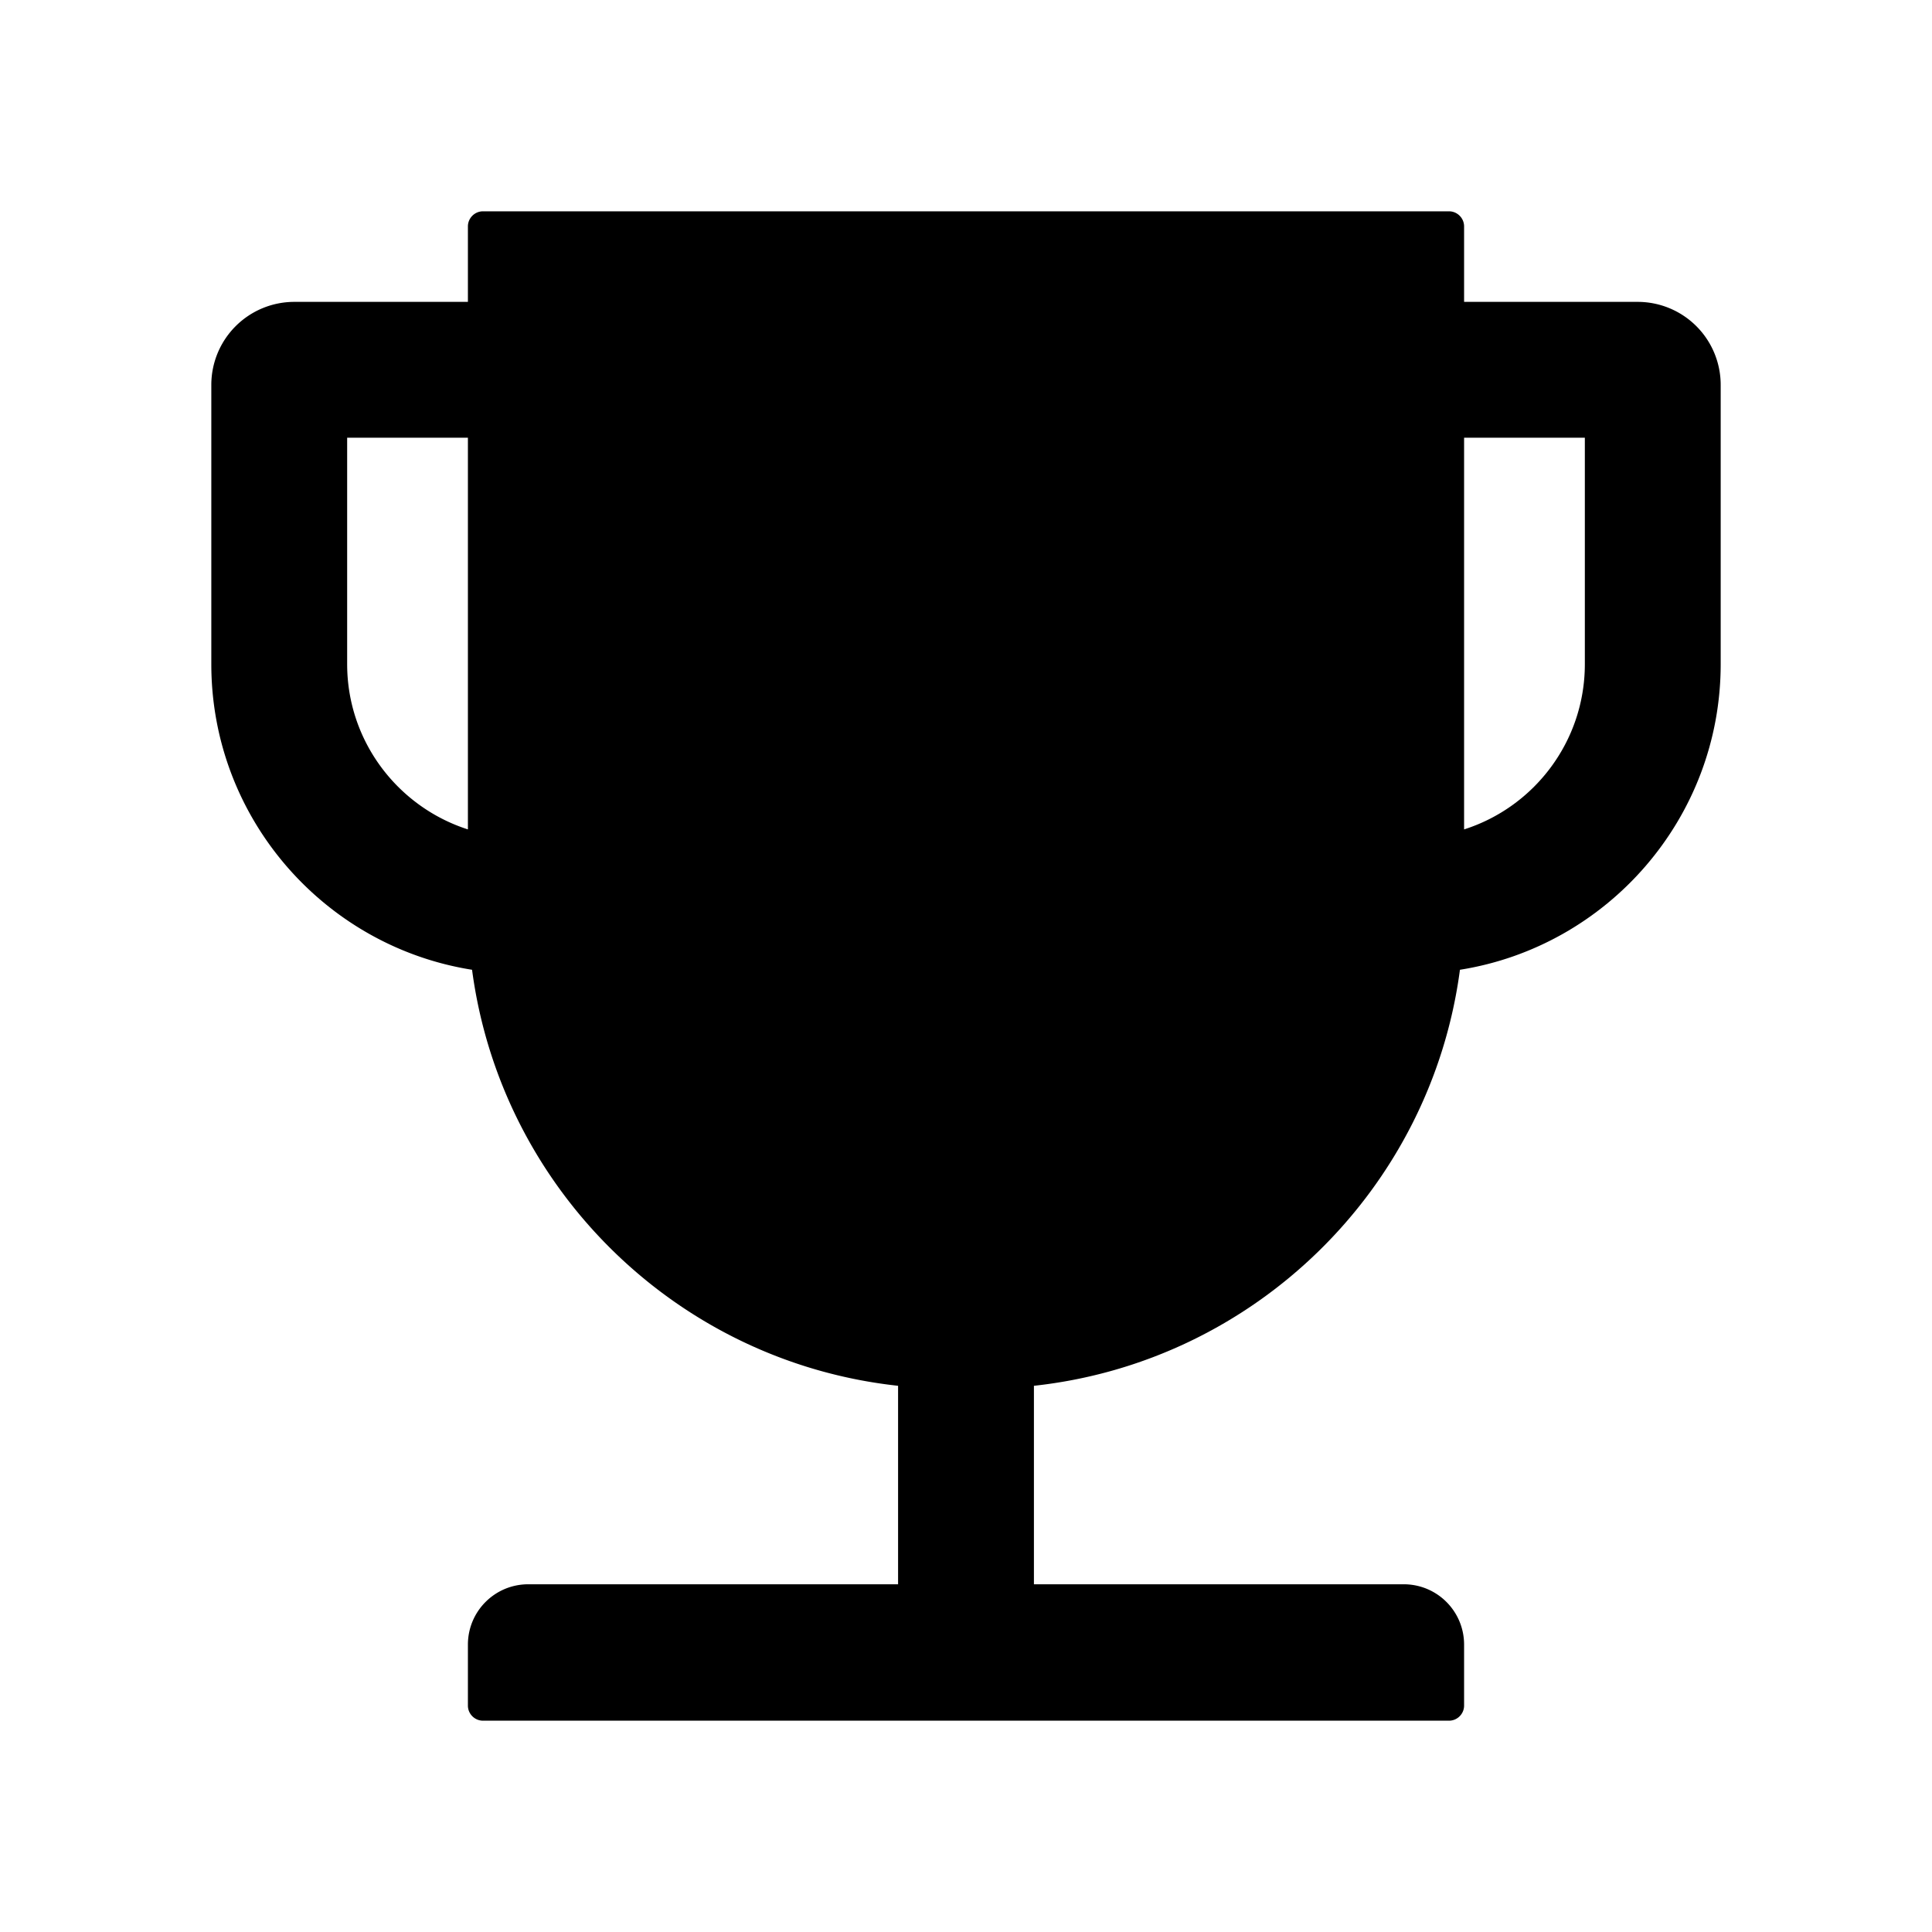 <?xml version="1.0" encoding="utf-8"?>
<!-- Generator: www.svgicons.com -->
<svg xmlns="http://www.w3.org/2000/svg" width="800" height="800" viewBox="0 0 1024 1024">
<path fill="currentColor" d="M868 160h-92v-40c0-4.4-3.6-8-8-8H256c-4.4 0-8 3.6-8 8v40h-92a44 44 0 0 0-44 44v148c0 81.7 60 149.6 138.2 162C265.6 630.2 359 721.8 476 734.5v105.2H280c-17.7 0-32 14.3-32 32V904c0 4.4 3.6 8 8 8h512c4.4 0 8-3.6 8-8v-32.3c0-17.7-14.3-32-32-32H548V734.5C665 721.8 758.4 630.2 773.8 514C852 501.6 912 433.7 912 352V204a44 44 0 0 0-44-44M248 439.6c-37.1-11.9-64-46.7-64-87.6V232h64zM840 352c0 41-26.9 75.8-64 87.6V232h64z"/>
</svg>